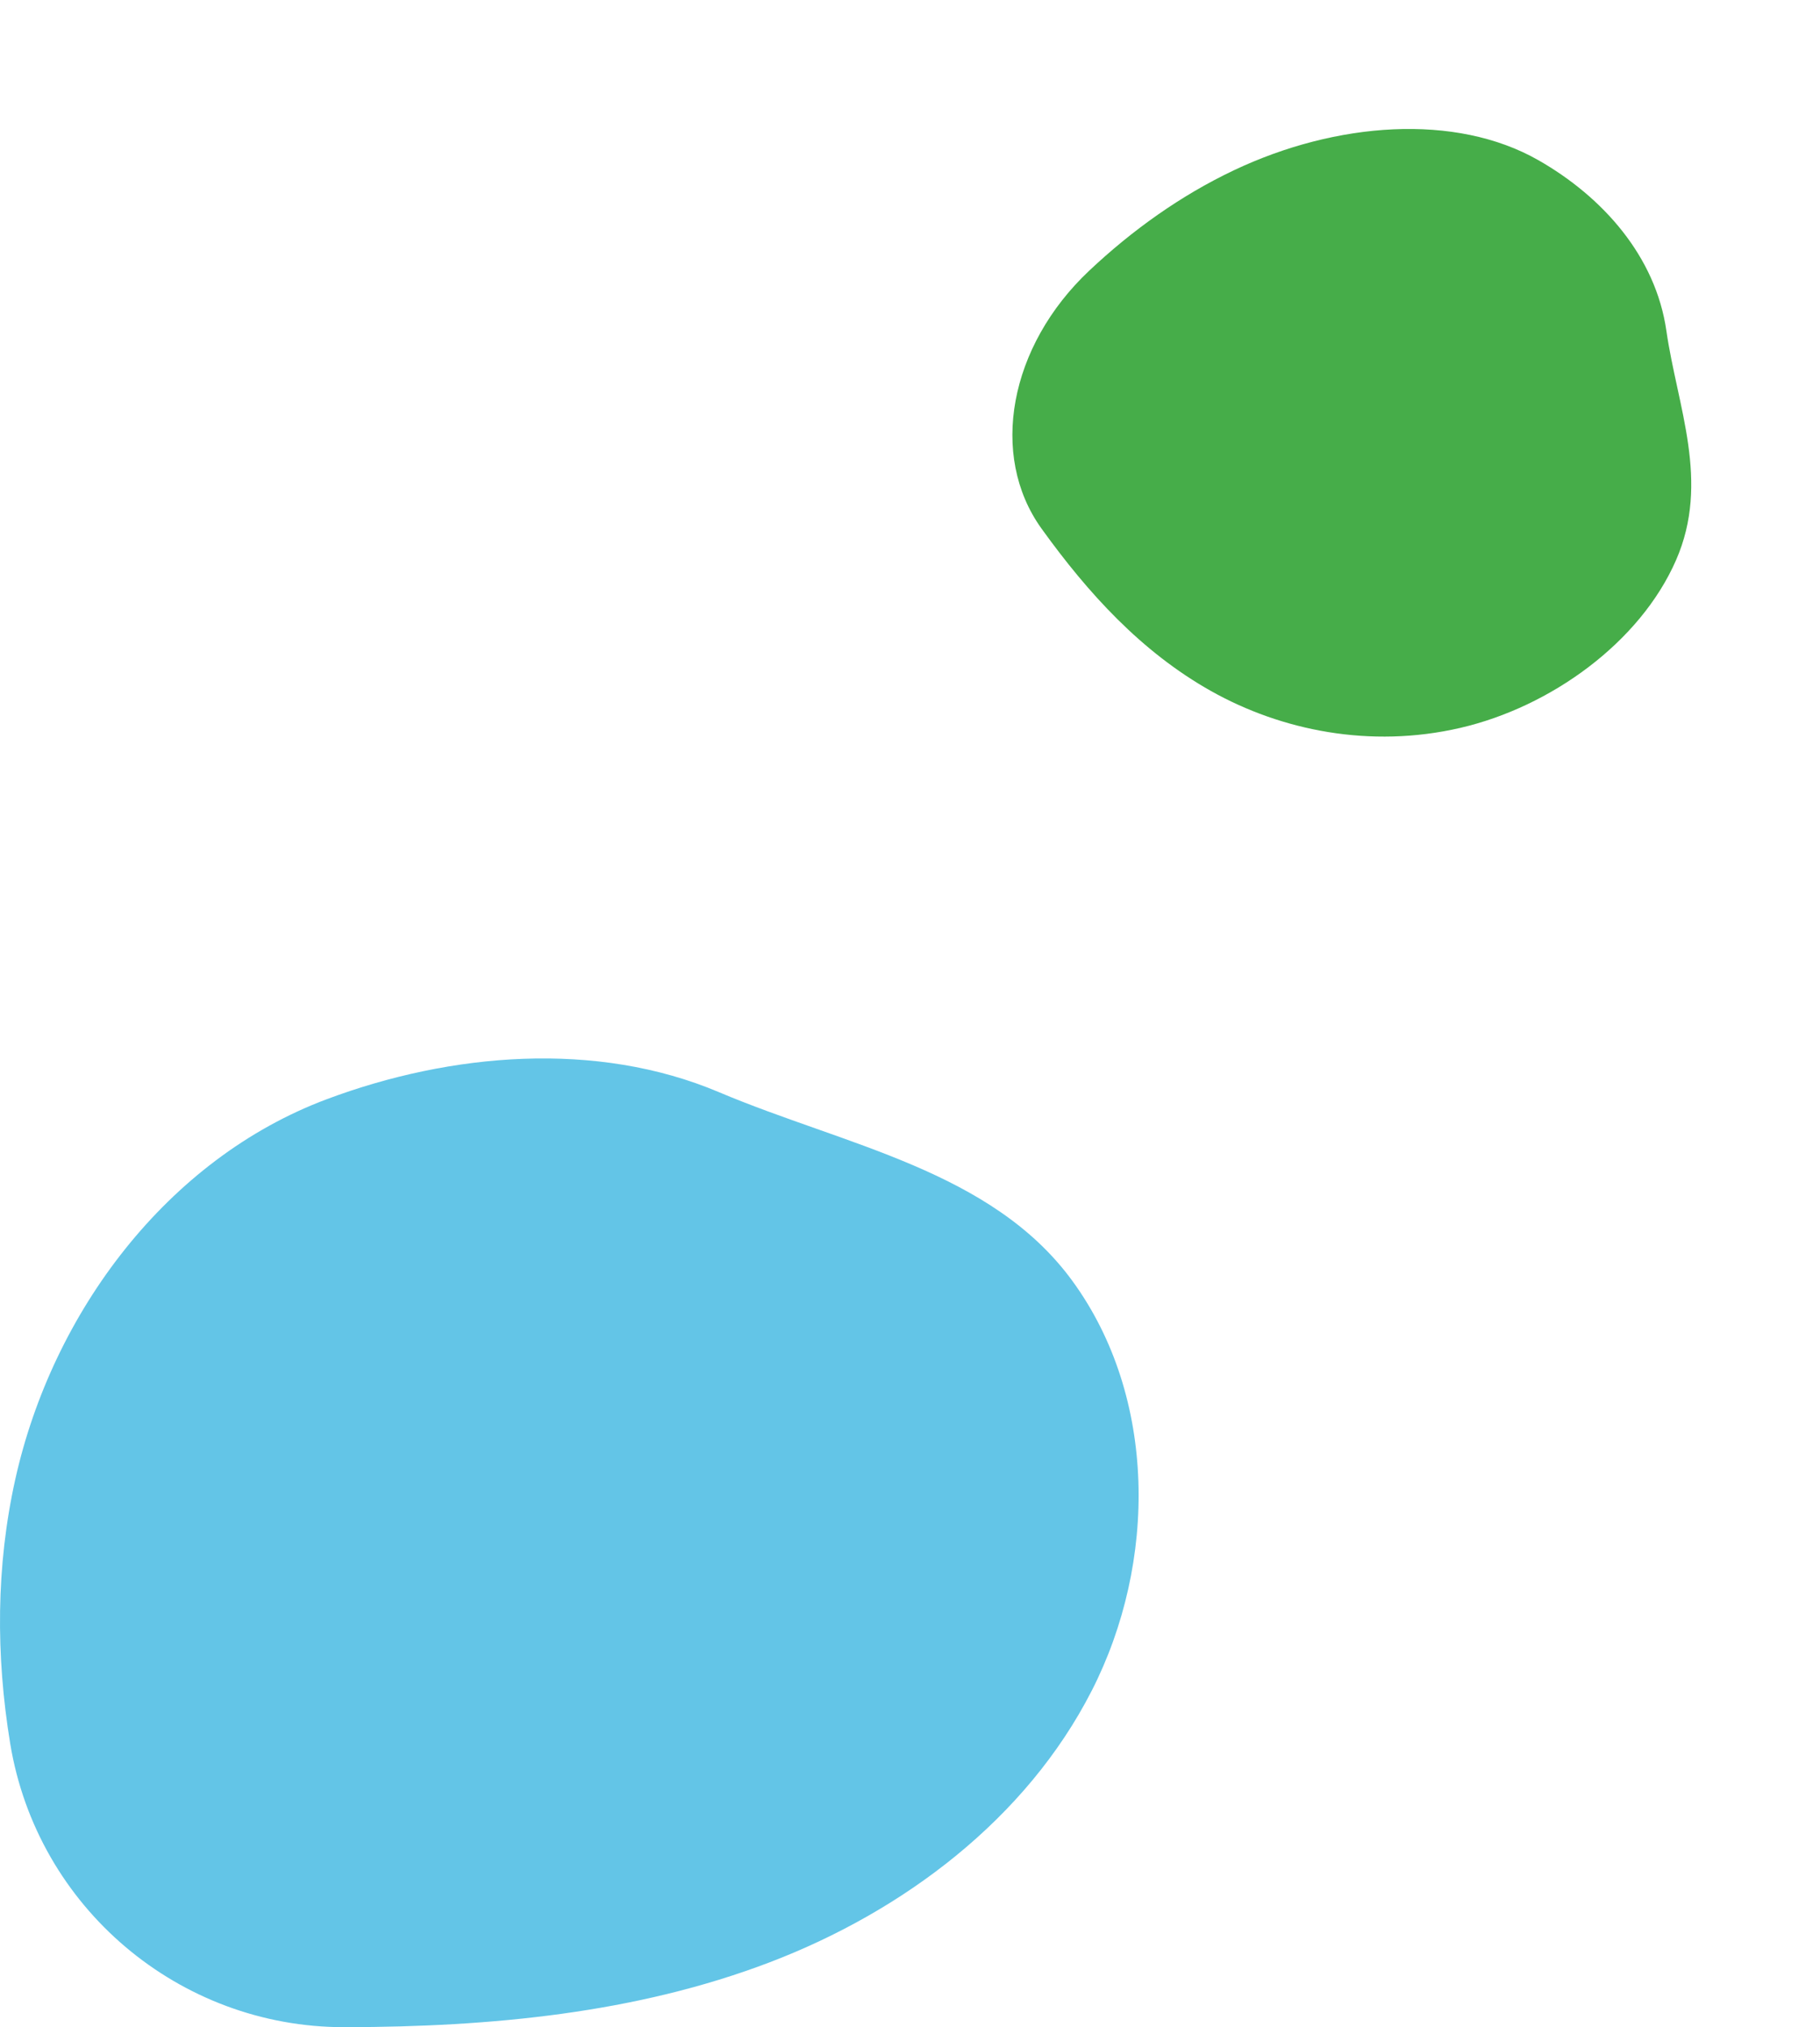 <svg width="203" height="226" viewBox="0 0 203 226" fill="none" xmlns="http://www.w3.org/2000/svg">
<path d="M38.398 226C19.958 226.008 4.14 212.637 1.137 194.375C-0.473 184.585 -0.451 174.592 1.706 164.915C5.852 146.31 18.643 129.212 36.44 122.548C50.291 117.363 66.522 115.976 80.187 121.758C94.222 127.697 110.609 130.469 119.611 142.802C129.066 155.754 129.071 174.208 121.769 188.49C114.464 202.773 100.793 213.069 85.841 218.771C70.886 224.472 54.659 225.962 38.663 226C38.576 226 38.488 226 38.401 226H38.398Z" fill="#63C5E7"/>
<path d="M116.157 58.912C110.314 50.773 112.551 38.595 121.493 30.174C126.287 25.66 131.708 21.787 137.634 18.98C149.026 13.582 162.339 12.587 171.584 17.856C178.779 21.957 184.669 28.584 185.863 36.864C187.089 45.368 190.776 53.68 186.944 62.446C182.921 71.652 172.925 78.824 162.875 81.149C152.824 83.472 142.918 81.437 135.095 77.05C127.272 72.662 121.326 66.076 116.241 59.029C116.214 58.99 116.186 58.952 116.158 58.913L116.157 58.912Z" fill="#46AD49"/>
</svg>
